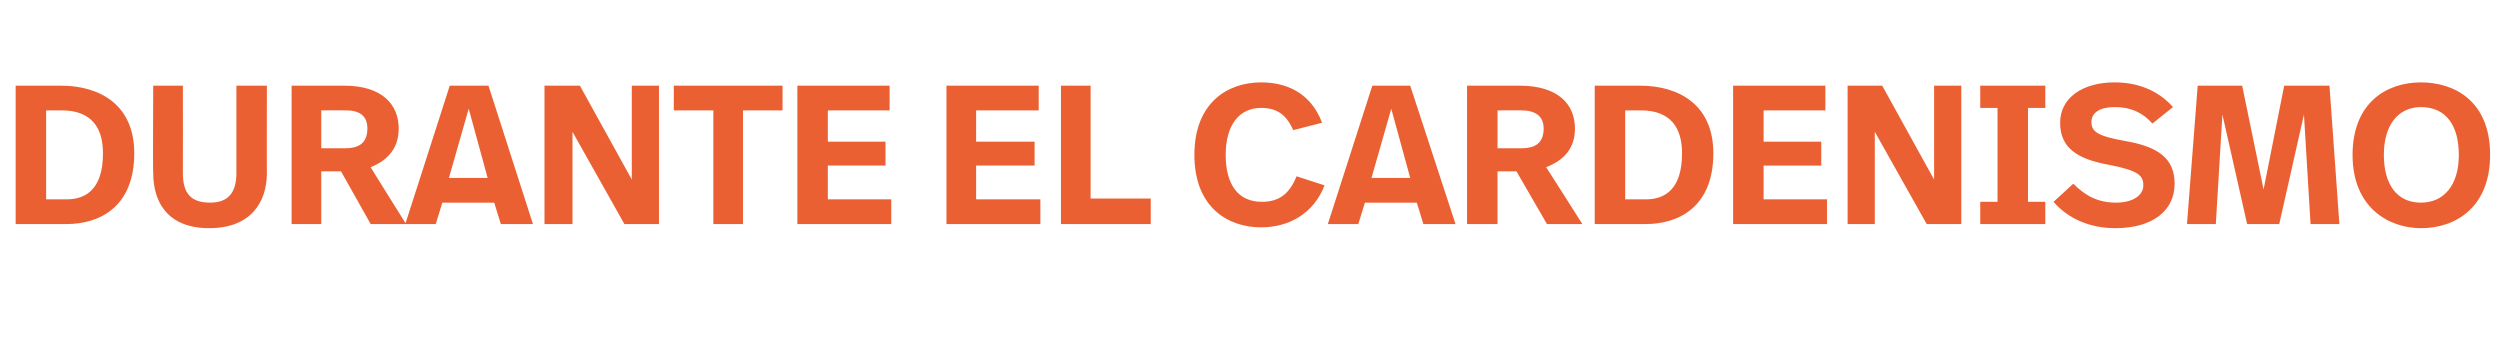 <?xml version="1.0" standalone="no"?><!DOCTYPE svg PUBLIC "-//W3C//DTD SVG 1.1//EN" "http://www.w3.org/Graphics/SVG/1.1/DTD/svg11.dtd"><svg xmlns="http://www.w3.org/2000/svg" version="1.1" width="303.5px" height="41.8px" viewBox="0 -8 303.5 41.8" style="top:-8px"><desc>durante el cardenismo</desc><defs/><g id="Polygon11798"><path d="m16.3 10.6c0 6.6-4.3 8.6-8.2 8.6H1.9V2.4h5.5c4.7 0 8.9 2.3 8.9 8.2zM5.6 5.4v10.8h2.5c2.1 0 4.4-1 4.4-5.6c0-3.1-1.4-5.2-5-5.2H5.6zM32.4 13c0 3.6-2 6.7-7 6.7c-5 0-6.8-3.1-6.8-6.7c-.05.03 0-10.6 0-10.6h3.6s.02 10.58 0 10.6c0 2.5 1 3.6 3.3 3.6c2.2 0 3.2-1.2 3.2-3.6V2.4h3.7s-.02 10.63 0 10.6zm16-5.4c0 2.3-1.2 3.8-3.4 4.7c-.05-.04 4.3 6.9 4.3 6.9H45l-3.6-6.4H39v6.4h-3.6V2.4h6.4c4.6 0 6.6 2.3 6.6 5.2zM39 5.4v4.6h2.9c1.5 0 2.7-.5 2.7-2.4c0-1.5-.9-2.2-2.6-2.2c0-.02-3 0-3 0zm21 11.2h-6.3l-.8 2.6h-3.7l5.4-16.8h4.7l5.4 16.8h-3.9l-.8-2.6zm-5.5-3h4.7l-2.3-8.4l-2.4 8.4zM80 19.2h-4.2L69.5 8v11.2h-3.4V2.4h4.3l6.3 11.4V2.4h3.3v16.8zM95 5.4h-4.8v13.8h-3.6V5.4h-4.8v-3H95v3zm13 0h-7.5v3.8h7v2.9h-7v4.1h7.7v3H96.8V2.4H108v3zm18.1 0h-7.6v3.8h7.1v2.9h-7.1v4.1h7.8v3h-11.4V2.4h11.2v3zm6.3 10.7h7.3v3.1h-10.9V2.4h3.6v13.7zm28.1-9.2l-3.5.9c-.8-1.8-1.9-2.7-3.9-2.7c-2.6 0-4.3 2-4.3 5.7c0 3.6 1.5 5.7 4.4 5.7c2.2 0 3.4-1.1 4.2-3.1l3.4 1.1c-1.3 3.4-4.3 5.1-7.7 5.1c-4 0-8.1-2.4-8.1-8.8c0-6.3 4-8.8 8.1-8.8c3 0 6 1.2 7.4 4.9zm11.5 9.7h-6.3l-.8 2.6h-3.7l5.4-16.8h4.6l5.5 16.8h-3.9l-.8-2.6zm-5.5-3h4.7l-2.3-8.4l-2.4 8.4zm24.7-6c0 2.3-1.2 3.8-3.5 4.7c0-.04 4.4 6.9 4.4 6.9h-4.3l-3.7-6.4h-2.3v6.4h-3.7V2.4h6.4c4.7 0 6.7 2.3 6.7 5.2zm-9.4-2.2v4.6h2.9c1.5 0 2.7-.5 2.7-2.4c0-1.5-1-2.2-2.7-2.2c.05-.02-2.9 0-2.9 0zm26.2 5.2c0 6.6-4.3 8.6-8.2 8.6h-6.2V2.4h5.5c4.7 0 8.9 2.3 8.9 8.2zm-10.7-5.2v10.8h2.5c2.1 0 4.4-1 4.4-5.6c0-3.1-1.4-5.2-5-5.2h-1.9zm24.3 0h-7.5v3.8h7v2.9h-7v4.1h7.7v3h-11.4V2.4h11.2v3zm16.5 13.8h-4.2L227.6 8v11.2h-3.3V2.4h4.2l6.3 11.4V2.4h3.3v16.8zm10.2-14.1h-2.1v11.4h2.1v2.7h-7.9v-2.7h2.1V5.1h-2.1V2.4h7.9v2.7zm1 11.4l2.4-2.2c1.4 1.4 2.9 2.3 5.2 2.3c1.9 0 3.3-.8 3.3-2.1c0-1.2-.6-1.8-4.2-2.5c-3.9-.7-5.9-2.1-5.9-5.1c0-3 2.7-4.9 6.6-4.9c3.3 0 5.6 1.3 7.1 3l-2.5 2c-.9-1-2.2-2-4.6-2c-1.8 0-2.8.7-2.8 1.8c0 1.1.6 1.7 4 2.3c4.2.7 6.1 2.2 6.1 5.2c0 3.3-2.7 5.4-7.2 5.4c-3 0-5.7-1.1-7.5-3.2zm34.7 2.7h-3.5l-.8-13.3l-3 13.3h-3.9l-3-13.3l-.8 13.3h-3.5l1.3-16.8h5.4l2.6 12.6l2.5-12.6h5.5l1.2 16.8zm18.3-8.4c0 6.2-4 8.9-8.4 8.9c-3.8 0-8.3-2.4-8.3-8.9c0-6.3 4.1-8.8 8.3-8.8c4 0 8.4 2.2 8.4 8.8zm-12.9 0c0 3.6 1.6 5.8 4.5 5.8c2.7 0 4.6-2 4.6-5.8c0-3.5-1.5-5.8-4.6-5.8c-2.7 0-4.5 2.1-4.5 5.8z" stroke="none" fill="#eb6032"/></g></svg>